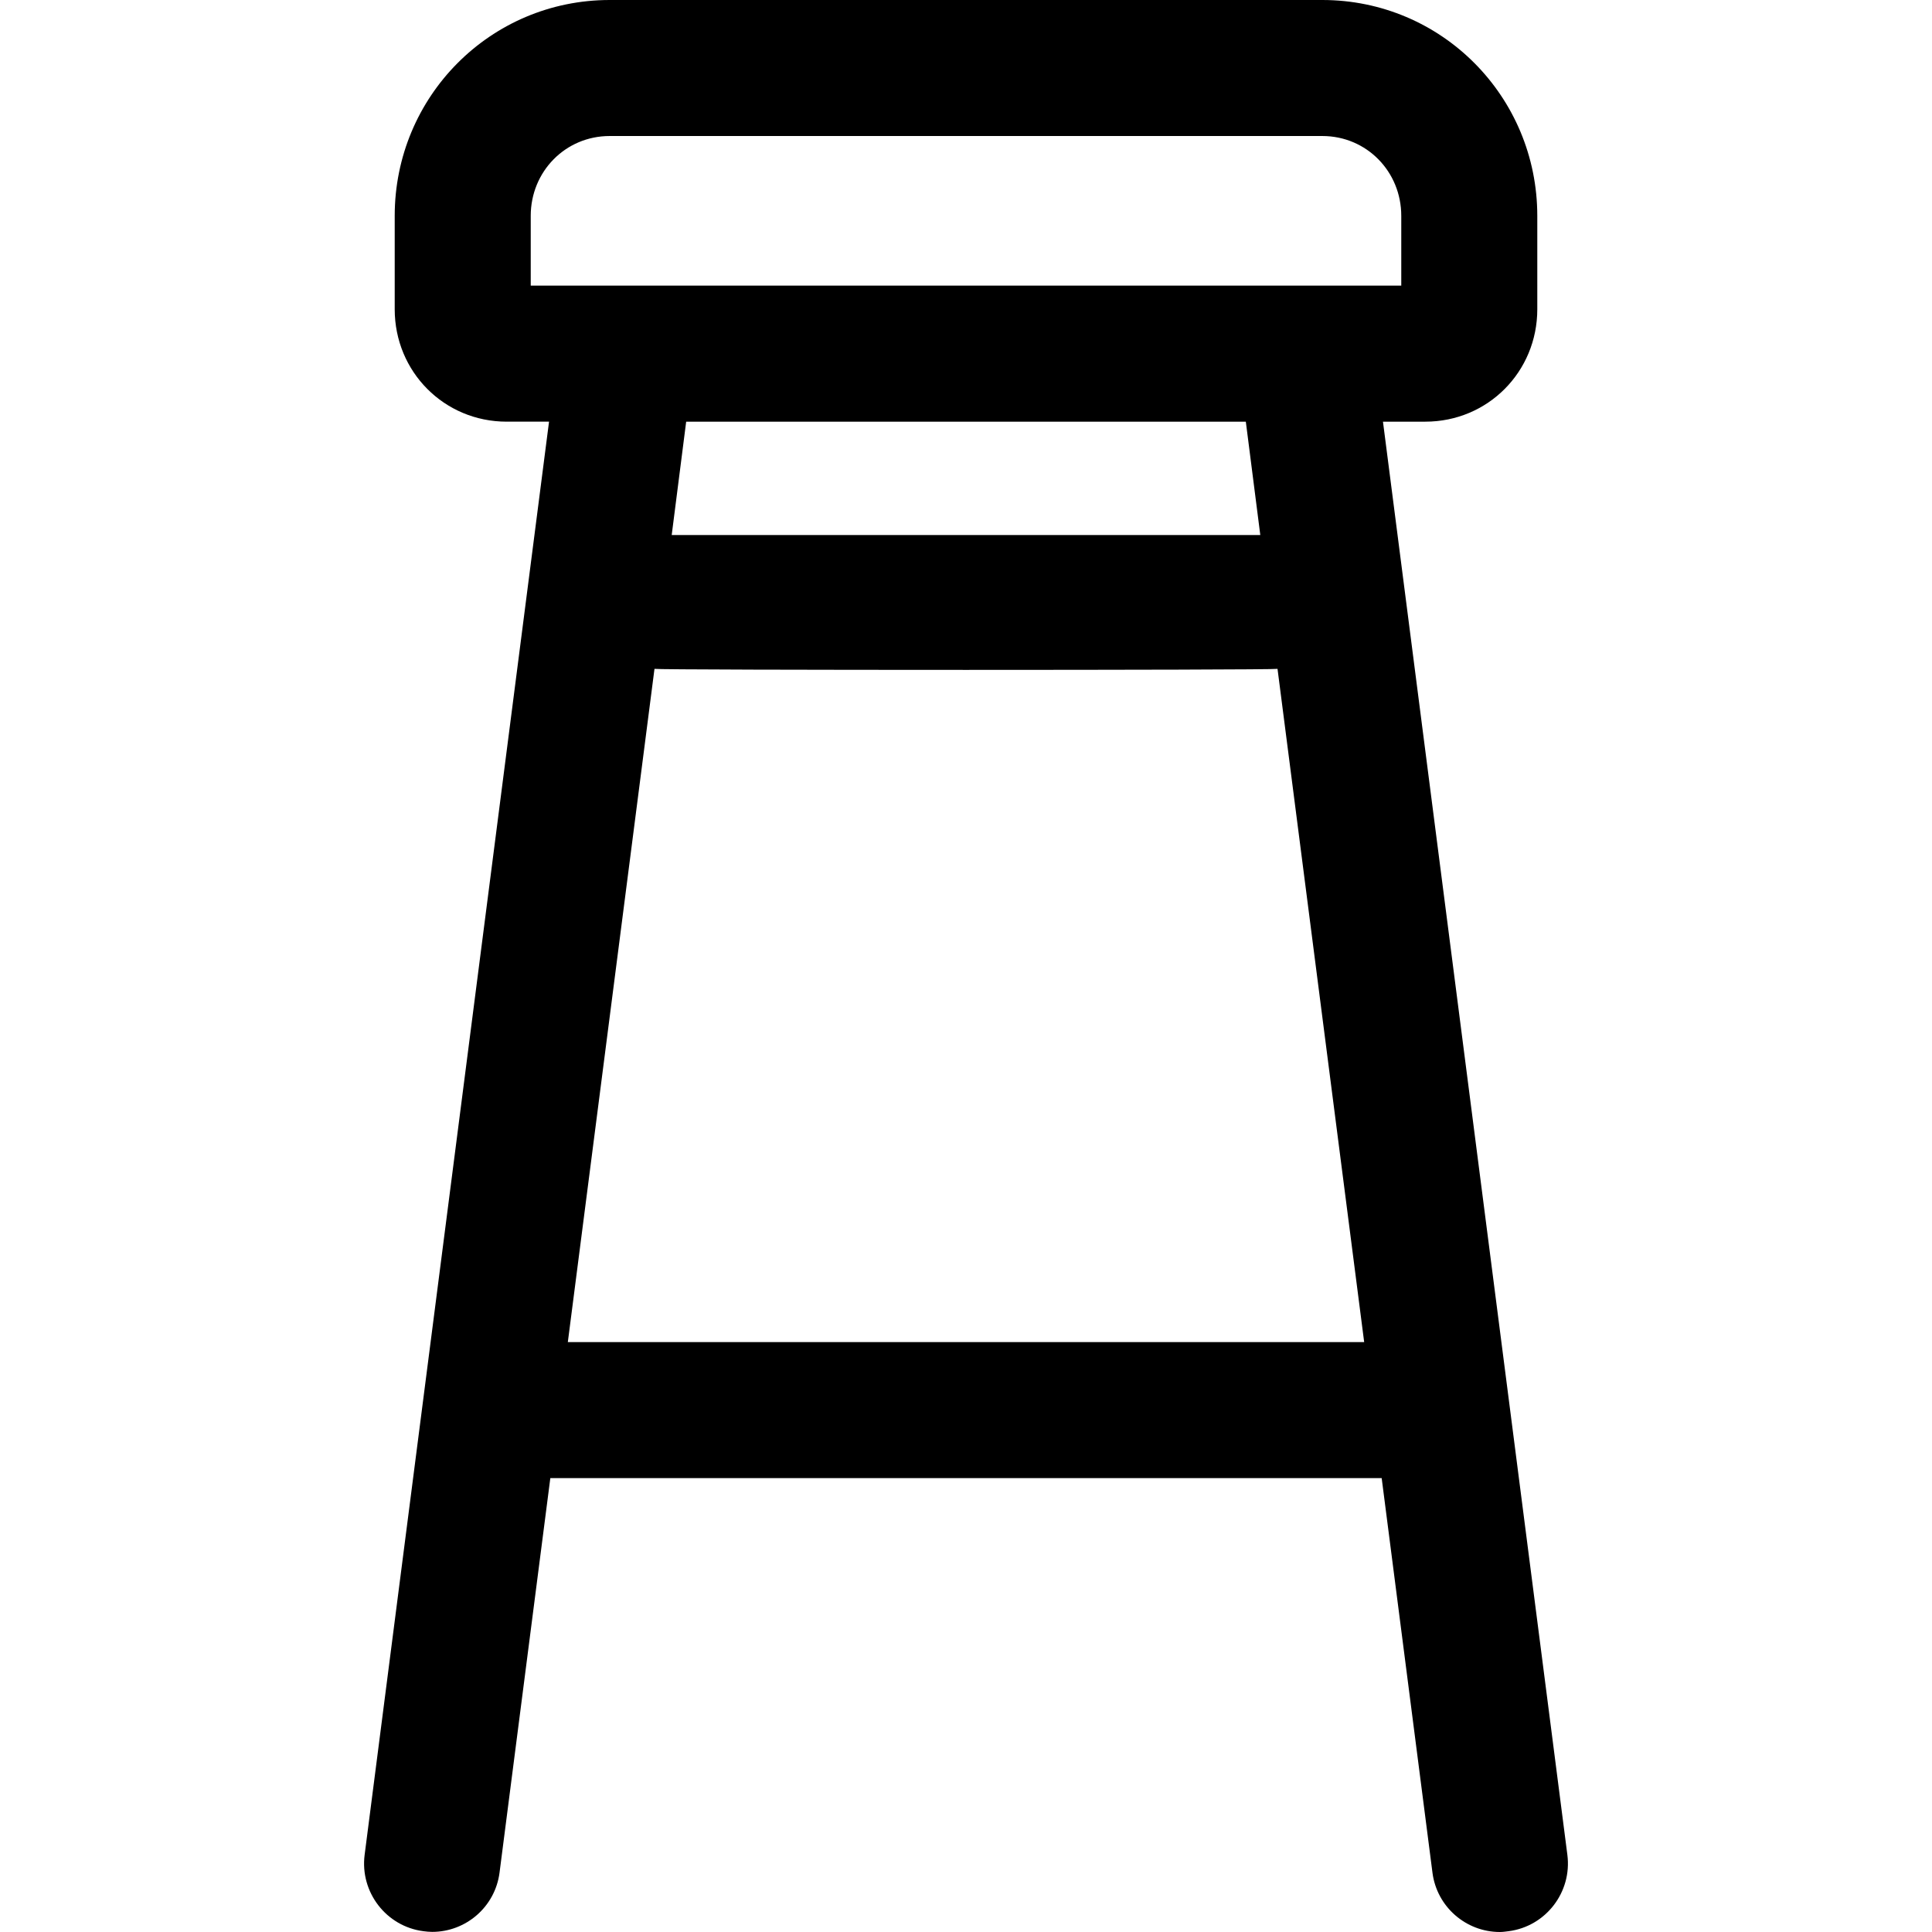 <?xml version="1.0" encoding="iso-8859-1"?>
<!-- Generator: Adobe Illustrator 19.0.0, SVG Export Plug-In . SVG Version: 6.00 Build 0)  -->
<svg version="1.1" id="Layer_1" xmlns="http://www.w3.org/2000/svg" xmlns:xlink="http://www.w3.org/1999/xlink" x="0px" y="0px"
	 viewBox="0 0 511.999 511.999" style="enable-background:new 0 0 511.999 511.999;" xml:space="preserve">
<g>
	<g>
		<path d="M415.368,491.549L366.5,111.746h11.224c16.564,0,29.674-13.228,29.674-29.792V57.205C407.396,25.59,382.041,0,350.425,0
			H161.574c-31.616,0-56.972,25.59-56.972,57.205v24.749c0,16.564,13.11,29.792,29.674,29.792h11.224L96.631,491.549
			c-1.271,9.873,5.703,18.968,15.575,20.239c0.781,0.1,1.556,0.18,2.324,0.18c8.93,0,16.683-6.617,17.853-15.709l13.46-104.549
			h220.315l13.459,104.565c1.17,9.092,8.923,15.724,17.853,15.724c0.767,0,1.544-0.111,2.324-0.211
			C409.666,510.518,416.639,501.423,415.368,491.549z M150.481,355.663l22.963-178.408c1.427,0.363,163.683,0.363,165.111,0
			l22.963,178.408H150.481z M178.009,141.785l3.834-30.039h148.312l3.834,30.039H178.009z M140.65,75.699V57.205h-0.001
			c0-11.739,9.186-21.158,20.925-21.158h188.851c11.739,0,20.925,9.419,20.925,21.158v18.493H140.65z"/>
	</g>
</g>
<g>
</g>
<g>
</g>
<g>
</g>
<g>
</g>
<g>
</g>
<g>
</g>
<g>
</g>
<g>
</g>
<g>
</g>
<g>
</g>
<g>
</g>
<g>
</g>
<g>
</g>
<g>
</g>
<g>
</g>
</svg>
